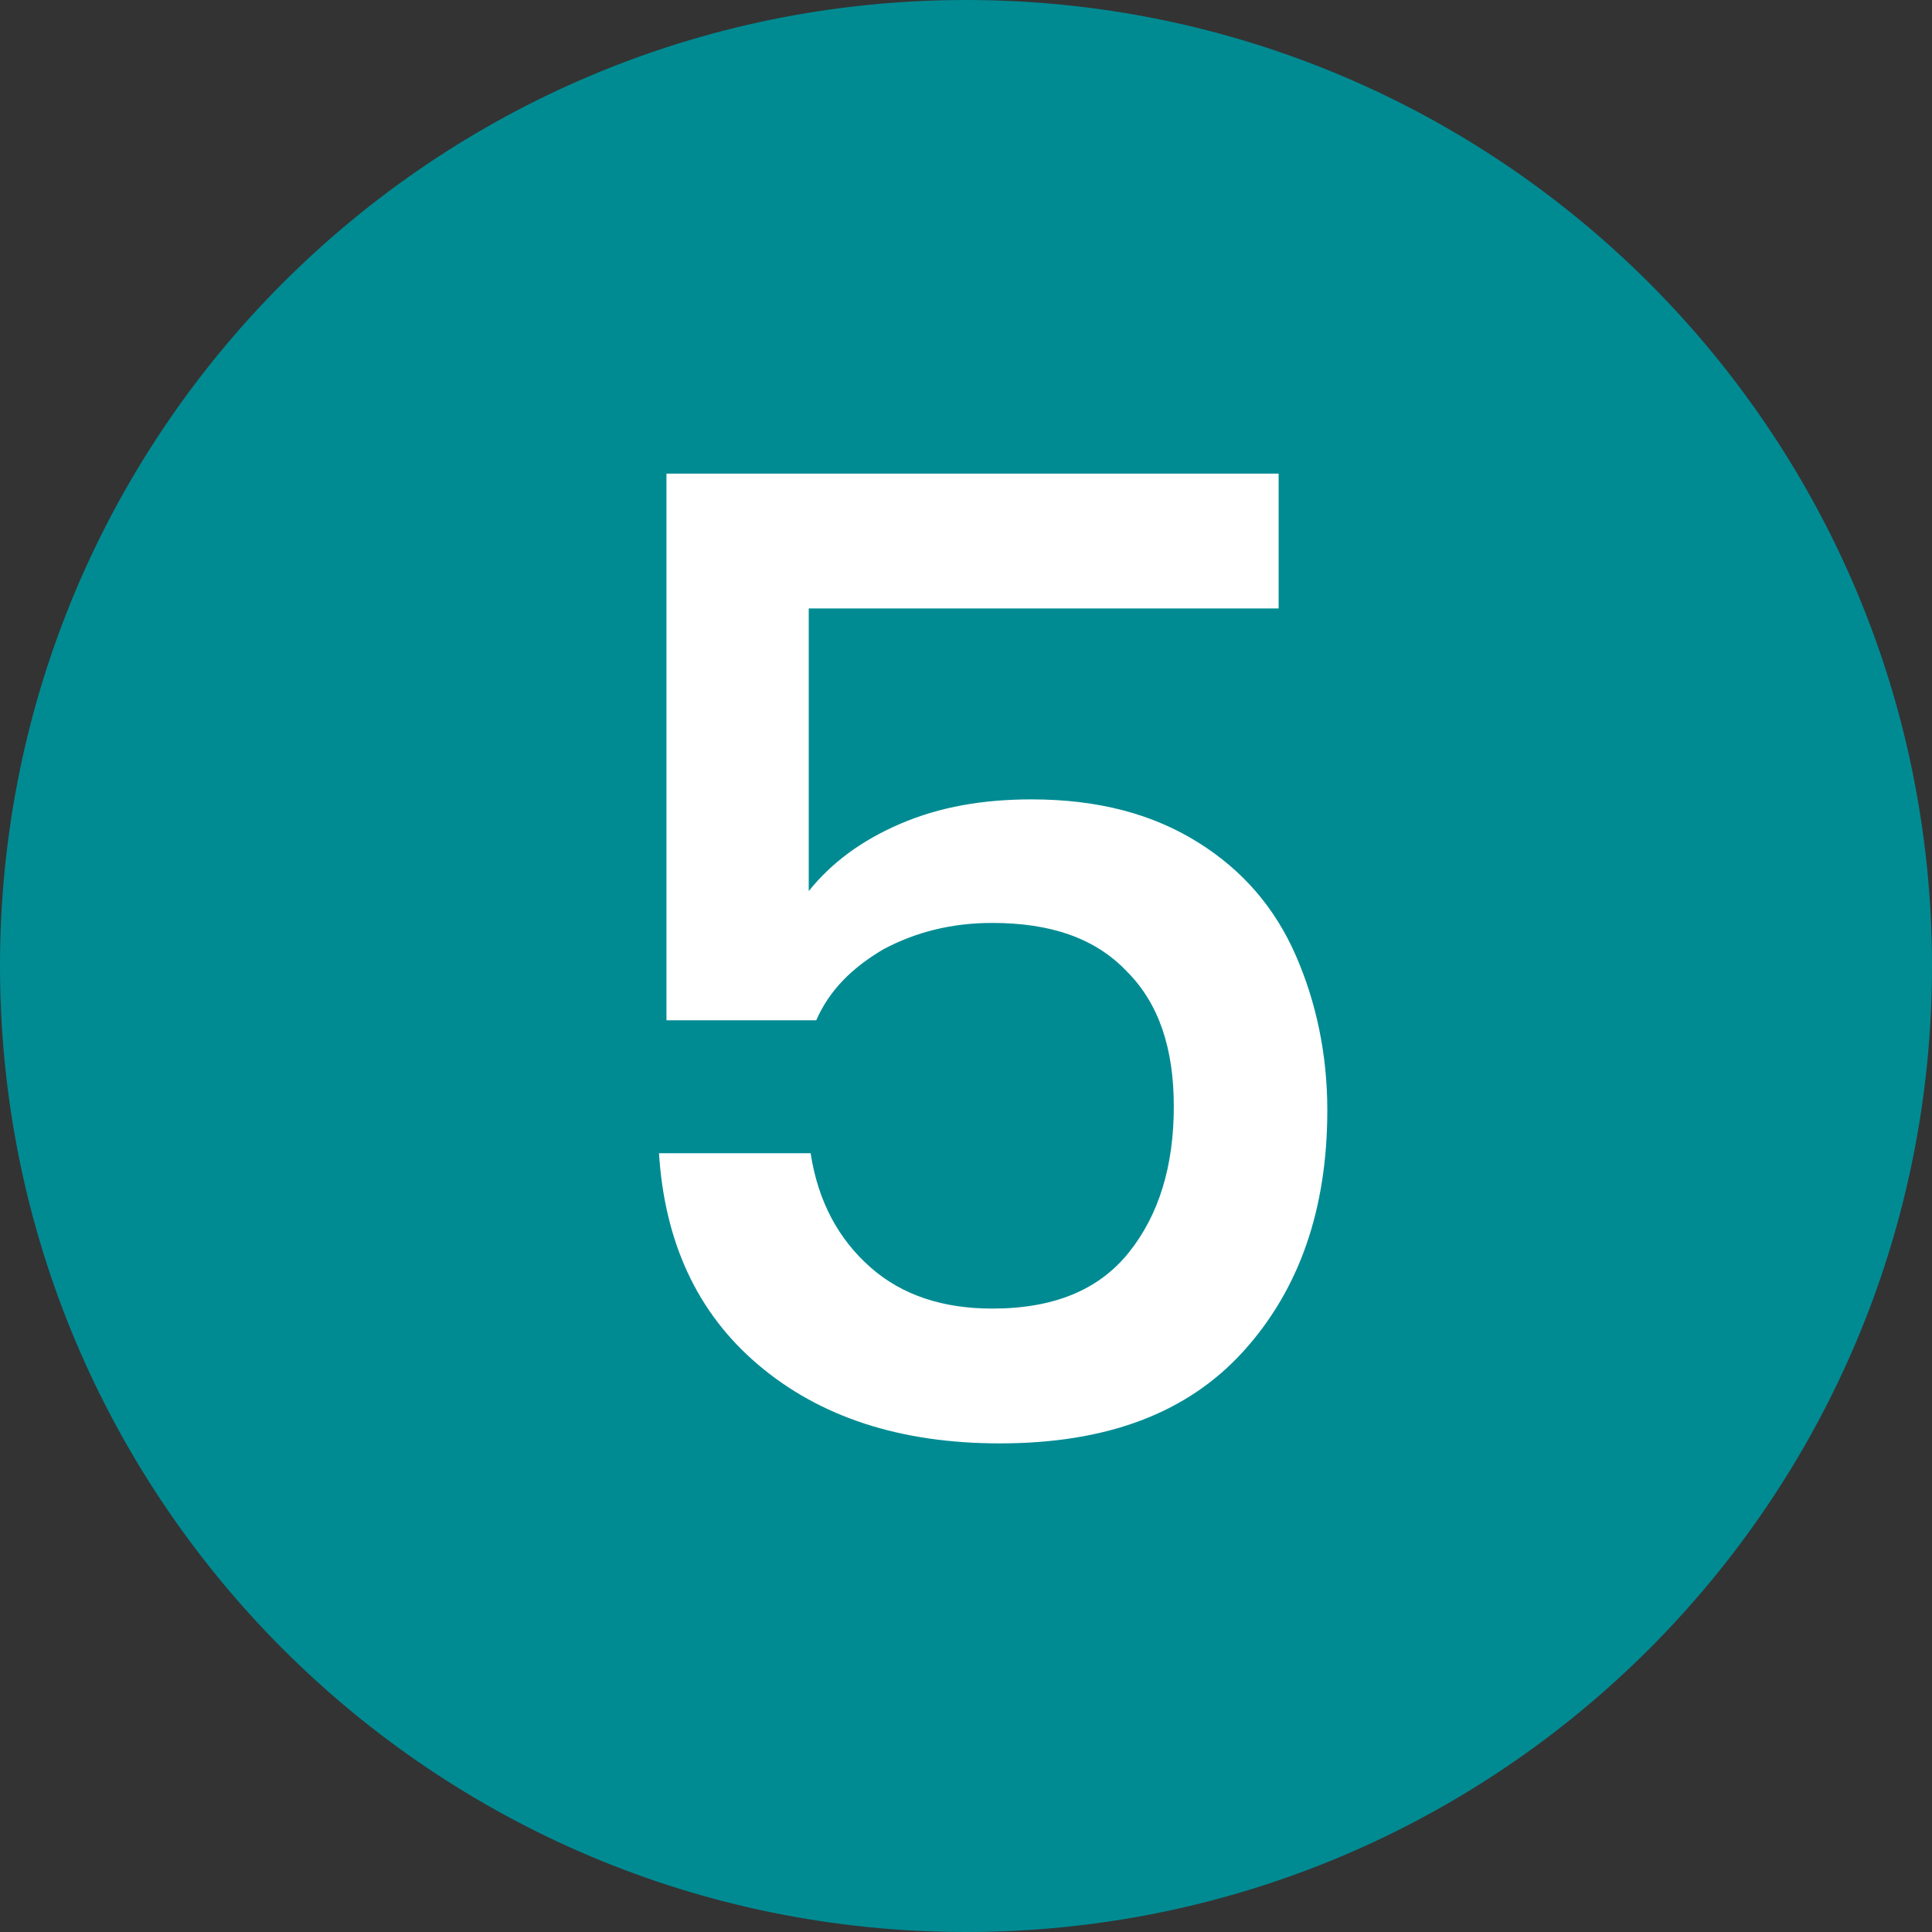<?xml version="1.0" encoding="utf-8"?>
<!-- Generator: Adobe Illustrator 26.3.1, SVG Export Plug-In . SVG Version: 6.00 Build 0)  -->
<svg version="1.1" id="a" xmlns="http://www.w3.org/2000/svg" xmlns:xlink="http://www.w3.org/1999/xlink" x="0px" y="0px"
	 viewBox="0 0 103.2 103.2" style="enable-background:new 0 0 103.2 103.2;" xml:space="preserve">
<rect x="0" y="0" width="103.2" height="103.2" fill="#333333" stroke="none"/>
<style type="text/css">
	.st0{fill:#008B93;}
	.st1{fill:#FFFFFF;}
	.st2{enable-background:new    ;}
</style>
<path class="st0" d="M51.6,0L51.6,0c28.5,0,51.6,23.1,51.6,51.6l0,0c0,28.5-23.1,51.6-51.6,51.6l0,0C23.1,103.2,0,80.1,0,51.6l0,0
	C0,23.1,23.1,0,51.6,0z"/>
<g class="st2">
	<path class="st1" d="M68.4,32.5H43.2v15.1c1.2-1.5,2.8-2.7,4.9-3.6c2.1-0.9,4.4-1.3,7-1.3c3.6,0,6.5,0.8,8.9,2.3
		c2.4,1.5,4.1,3.5,5.2,6c1.1,2.5,1.7,5.3,1.7,8.3c0,5.3-1.5,9.6-4.5,12.9c-3,3.3-7.3,4.9-13,4.9c-5.3,0-9.6-1.4-12.9-4.2
		c-3.3-2.8-5-6.6-5.3-11.3h8.1c0.4,2.6,1.5,4.6,3.2,6.1c1.7,1.5,3.9,2.2,6.5,2.2c3.3,0,5.7-1,7.3-3c1.6-2,2.4-4.6,2.4-7.8
		c0-3.1-0.8-5.5-2.5-7.2c-1.7-1.8-4.1-2.6-7.2-2.6c-2.2,0-4.1,0.5-5.8,1.4c-1.7,1-2.9,2.2-3.6,3.8h-8V25.3h32.7V32.5z"/>
</g>
</svg>
